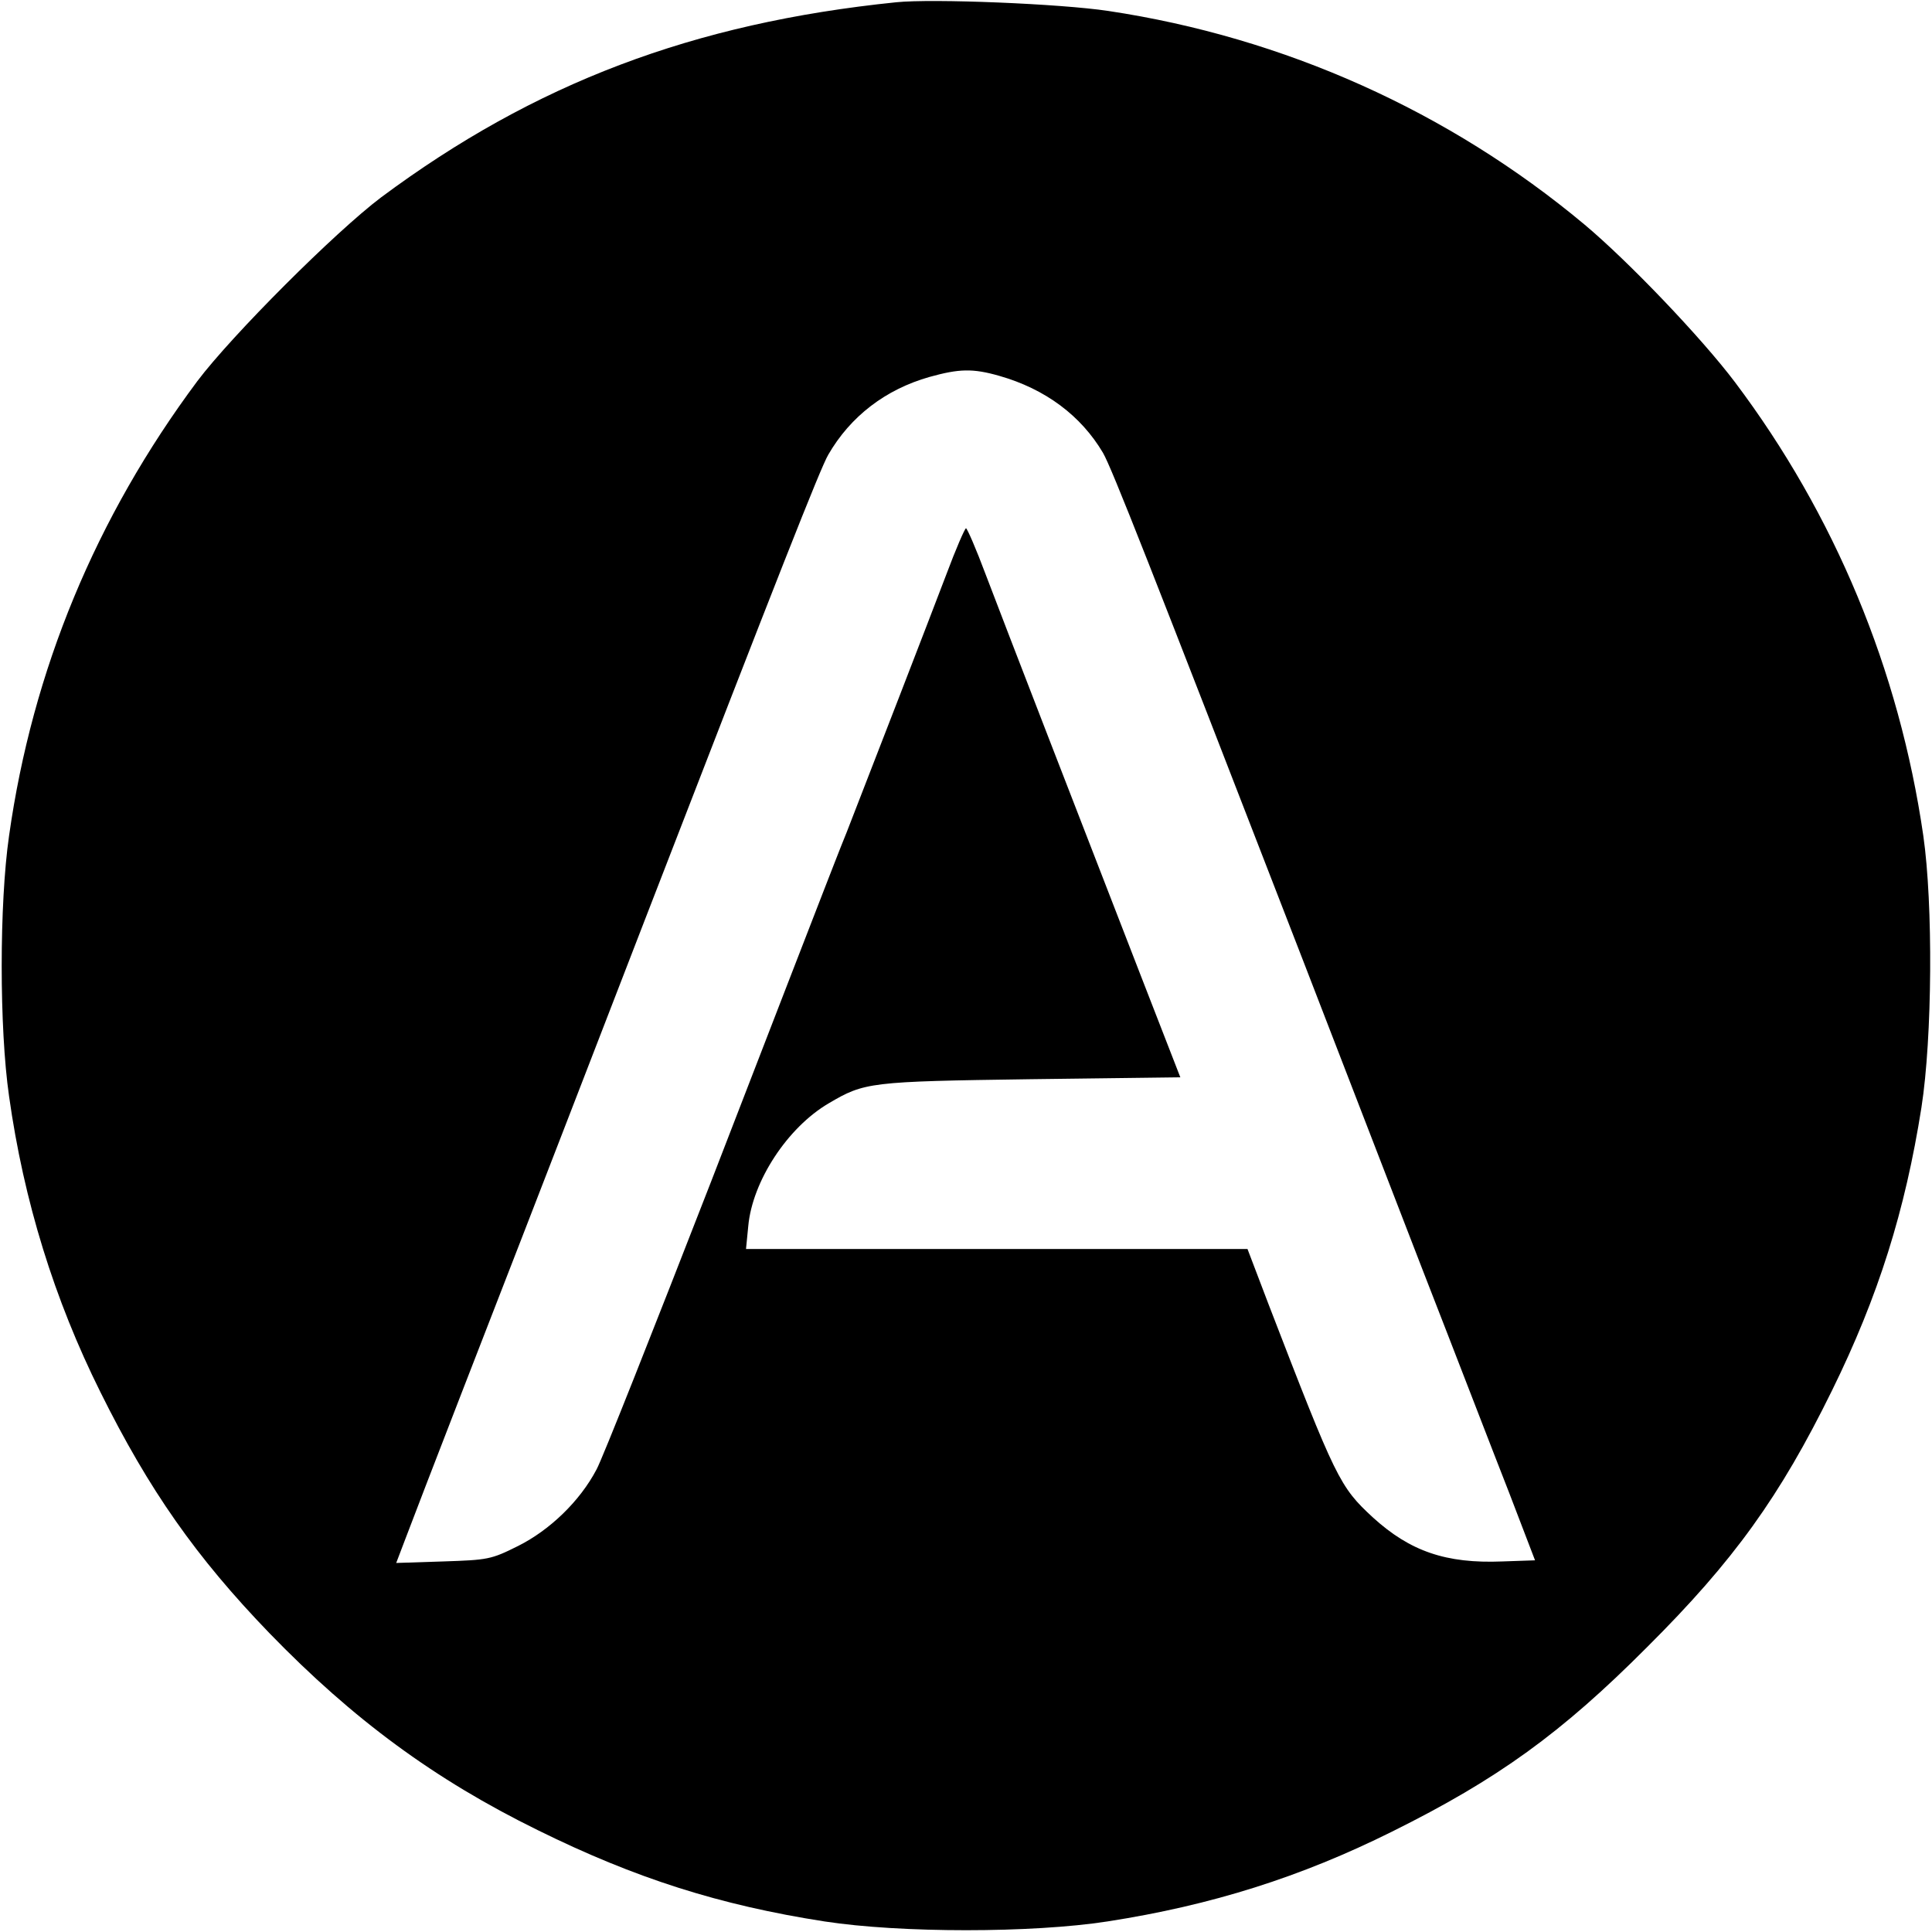 <?xml version="1.0" standalone="no"?>
<!DOCTYPE svg PUBLIC "-//W3C//DTD SVG 20010904//EN"
 "http://www.w3.org/TR/2001/REC-SVG-20010904/DTD/svg10.dtd">
<svg version="1.0" xmlns="http://www.w3.org/2000/svg"
 width="512pt" height="512pt" viewBox="0 0 512 512"
 preserveAspectRatio="xMidYMid meet">
<g transform="translate(0,512) scale(0.1,-0.1)"
fill="#000000" stroke="none">
<path d="M2375 5114 c-538 -55 -959 -215 -1365 -517 -122 -92 -395 -365 -487
-487 -269 -361 -437 -766 -499 -1205 -26 -180 -26 -510 0 -690 39 -278 120
-539 242 -784 129 -260 254 -438 448 -639 222 -229 438 -388 711 -522 259
-128 483 -199 760 -242 201 -31 550 -31 750 0 277 43 513 118 754 238 280 139
449 261 676 489 230 229 352 399 490 680 123 250 194 477 237 750 29 186 31
539 5 720 -64 441 -235 851 -499 1202 -89 118 -282 320 -399 418 -359 300
-796 496 -1262 566 -126 19 -465 33 -562 23z m273 -990 c123 -35 217 -106 275
-204 24 -42 121 -289 532 -1350 84 -217 225 -582 313 -810 89 -228 192 -496
231 -595 l69 -180 -87 -3 c-149 -6 -244 27 -342 116 -89 82 -98 101 -277 565
l-56 147 -665 0 -664 0 6 61 c11 119 104 261 213 325 95 56 108 58 535 64
l397 5 -105 270 c-160 412 -359 926 -411 1063 -25 67 -49 122 -52 122 -3 0
-27 -55 -52 -122 -46 -121 -195 -506 -264 -683 -20 -49 -46 -117 -59 -150 -13
-33 -148 -382 -300 -775 -153 -393 -289 -737 -304 -764 -44 -84 -124 -161
-208 -203 -72 -36 -80 -37 -199 -41 l-124 -4 24 63 c26 70 273 707 311 804 25
65 146 376 325 840 354 915 464 1194 485 1230 59 102 152 173 268 206 79 22
115 23 185 3z"/>
</g>
</svg>
